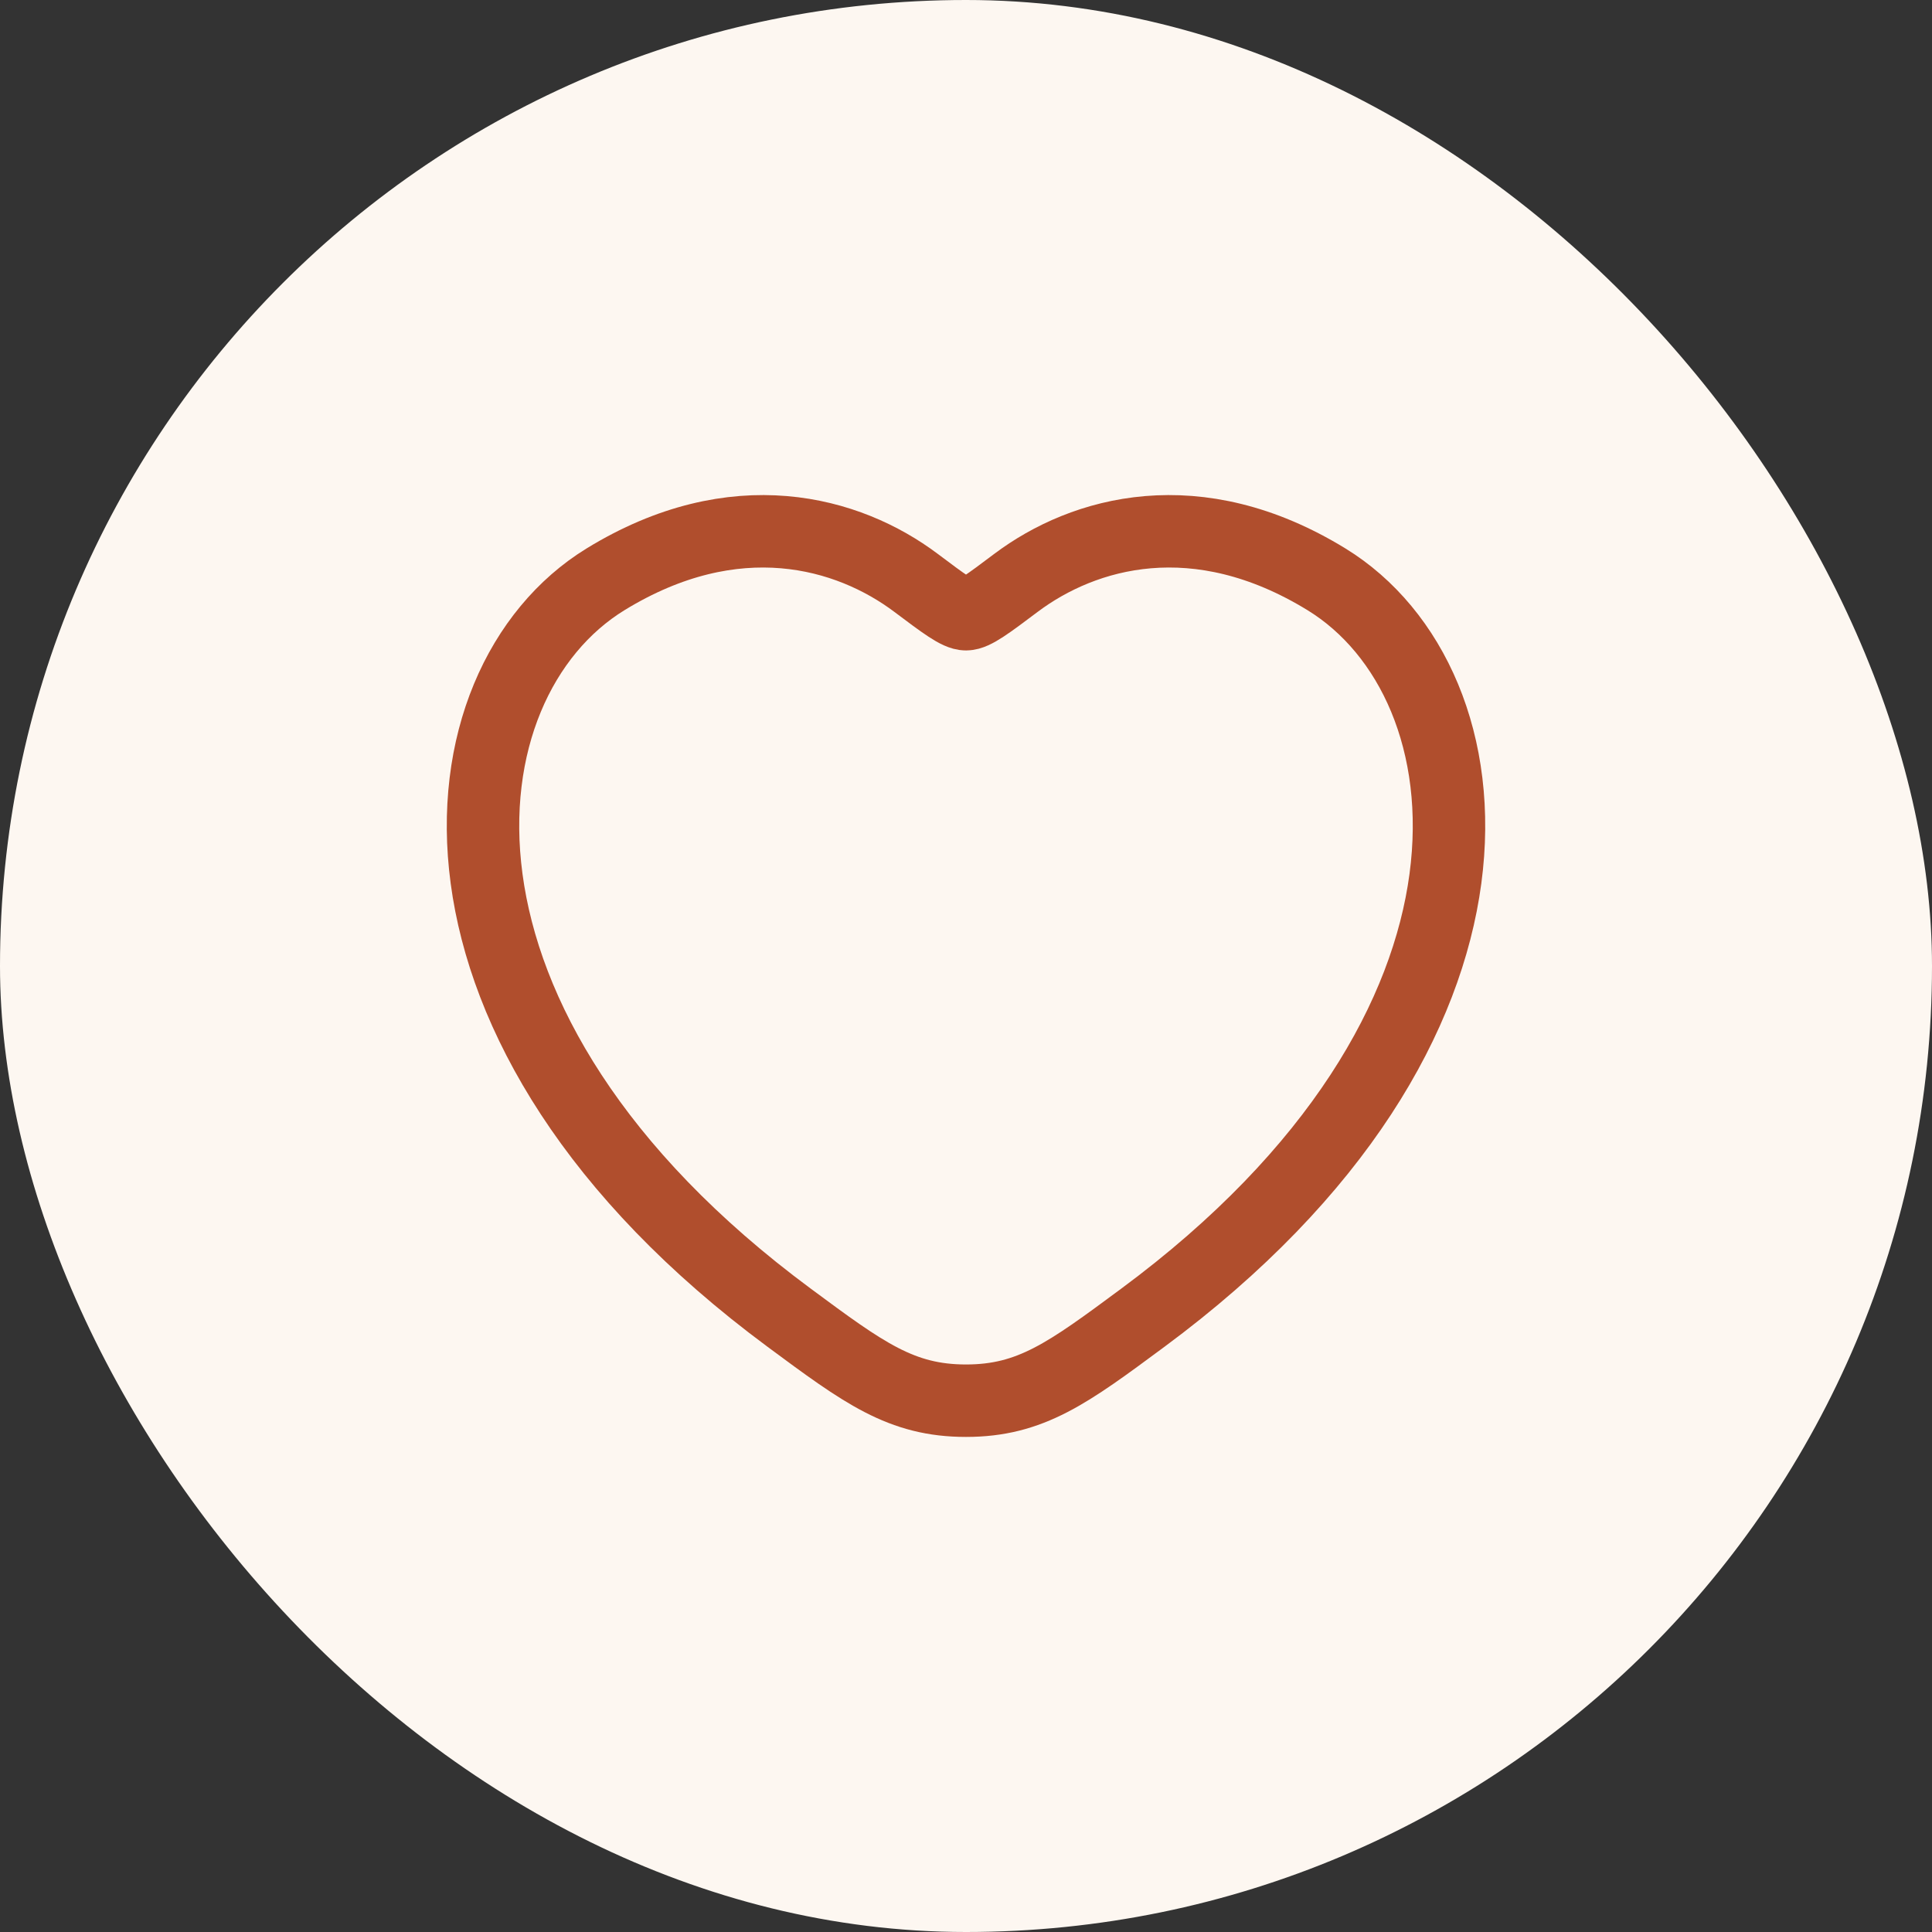 <svg xmlns="http://www.w3.org/2000/svg" width="40" height="40" viewBox="0 0 40 40" fill="none"><rect x="0" y="0" width="40" height="40" fill="#333333" stroke="none"/><rect width="40" height="40" rx="20" fill="#FDF7F1"></rect><path d="M27.463 11.994C24.781 10.349 22.44 11.012 21.034 12.068C20.458 12.501 20.17 12.717 20 12.717C19.83 12.717 19.542 12.501 18.966 12.068C17.56 11.012 15.219 10.349 12.537 11.994C9.018 14.153 8.222 21.275 16.34 27.283C17.886 28.428 18.659 29 20 29C21.341 29 22.114 28.428 23.66 27.283C31.778 21.275 30.982 14.153 27.463 11.994Z" stroke="#B04E2D" stroke-width="1.5" stroke-linecap="round"></path></svg>
